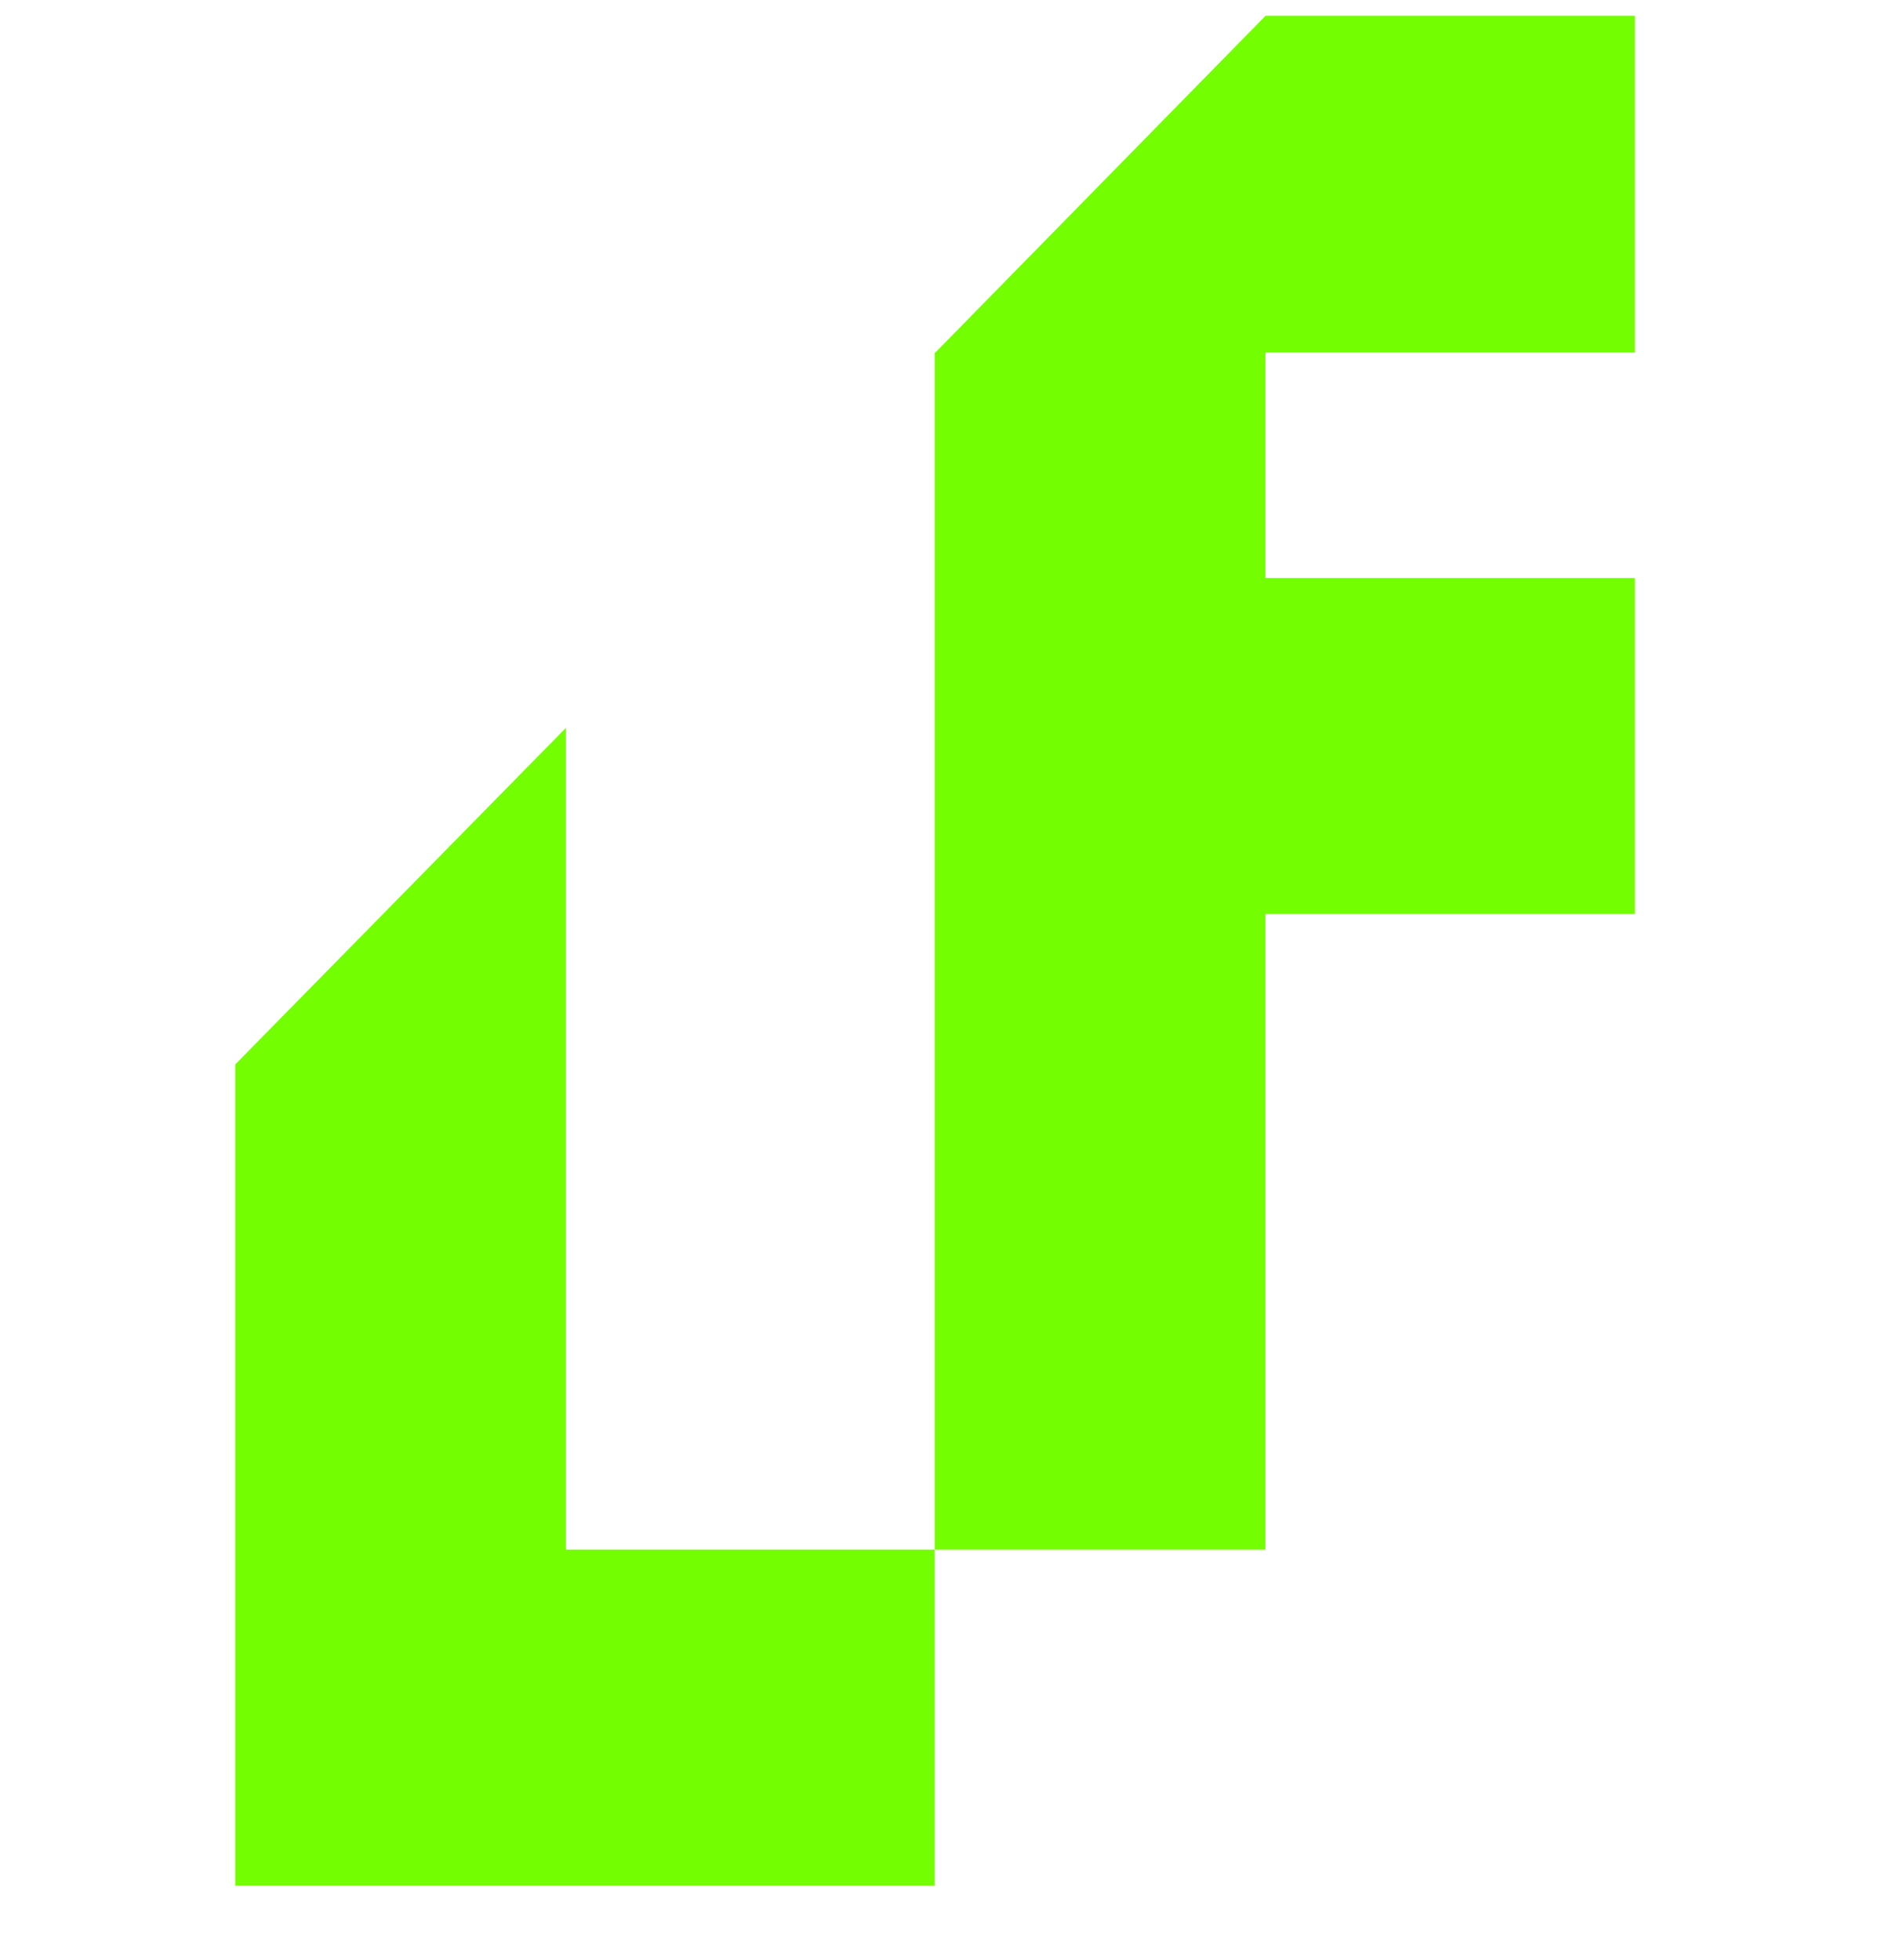 <svg width="24" height="25" viewBox="0 0 24 25" fill="none" xmlns="http://www.w3.org/2000/svg">
<g clip-path="url(#clip0_4493_2218)">
<path d="M16.137 4.496V7.373H20.848V11.658H16.137V19.764H11.92V4.496H11.928L16.137 0.203H20.848V4.496H16.137ZM11.92 19.764V24.048H3V13.576L7.217 9.283V19.764H11.92Z" fill="#73FE02"/>
</g>
<defs>
<clipPath id="clip0_4493_2218">
<rect width="24" height="24" fill="white" transform="translate(0 0.062)"/>
</clipPath>
</defs>
</svg>
